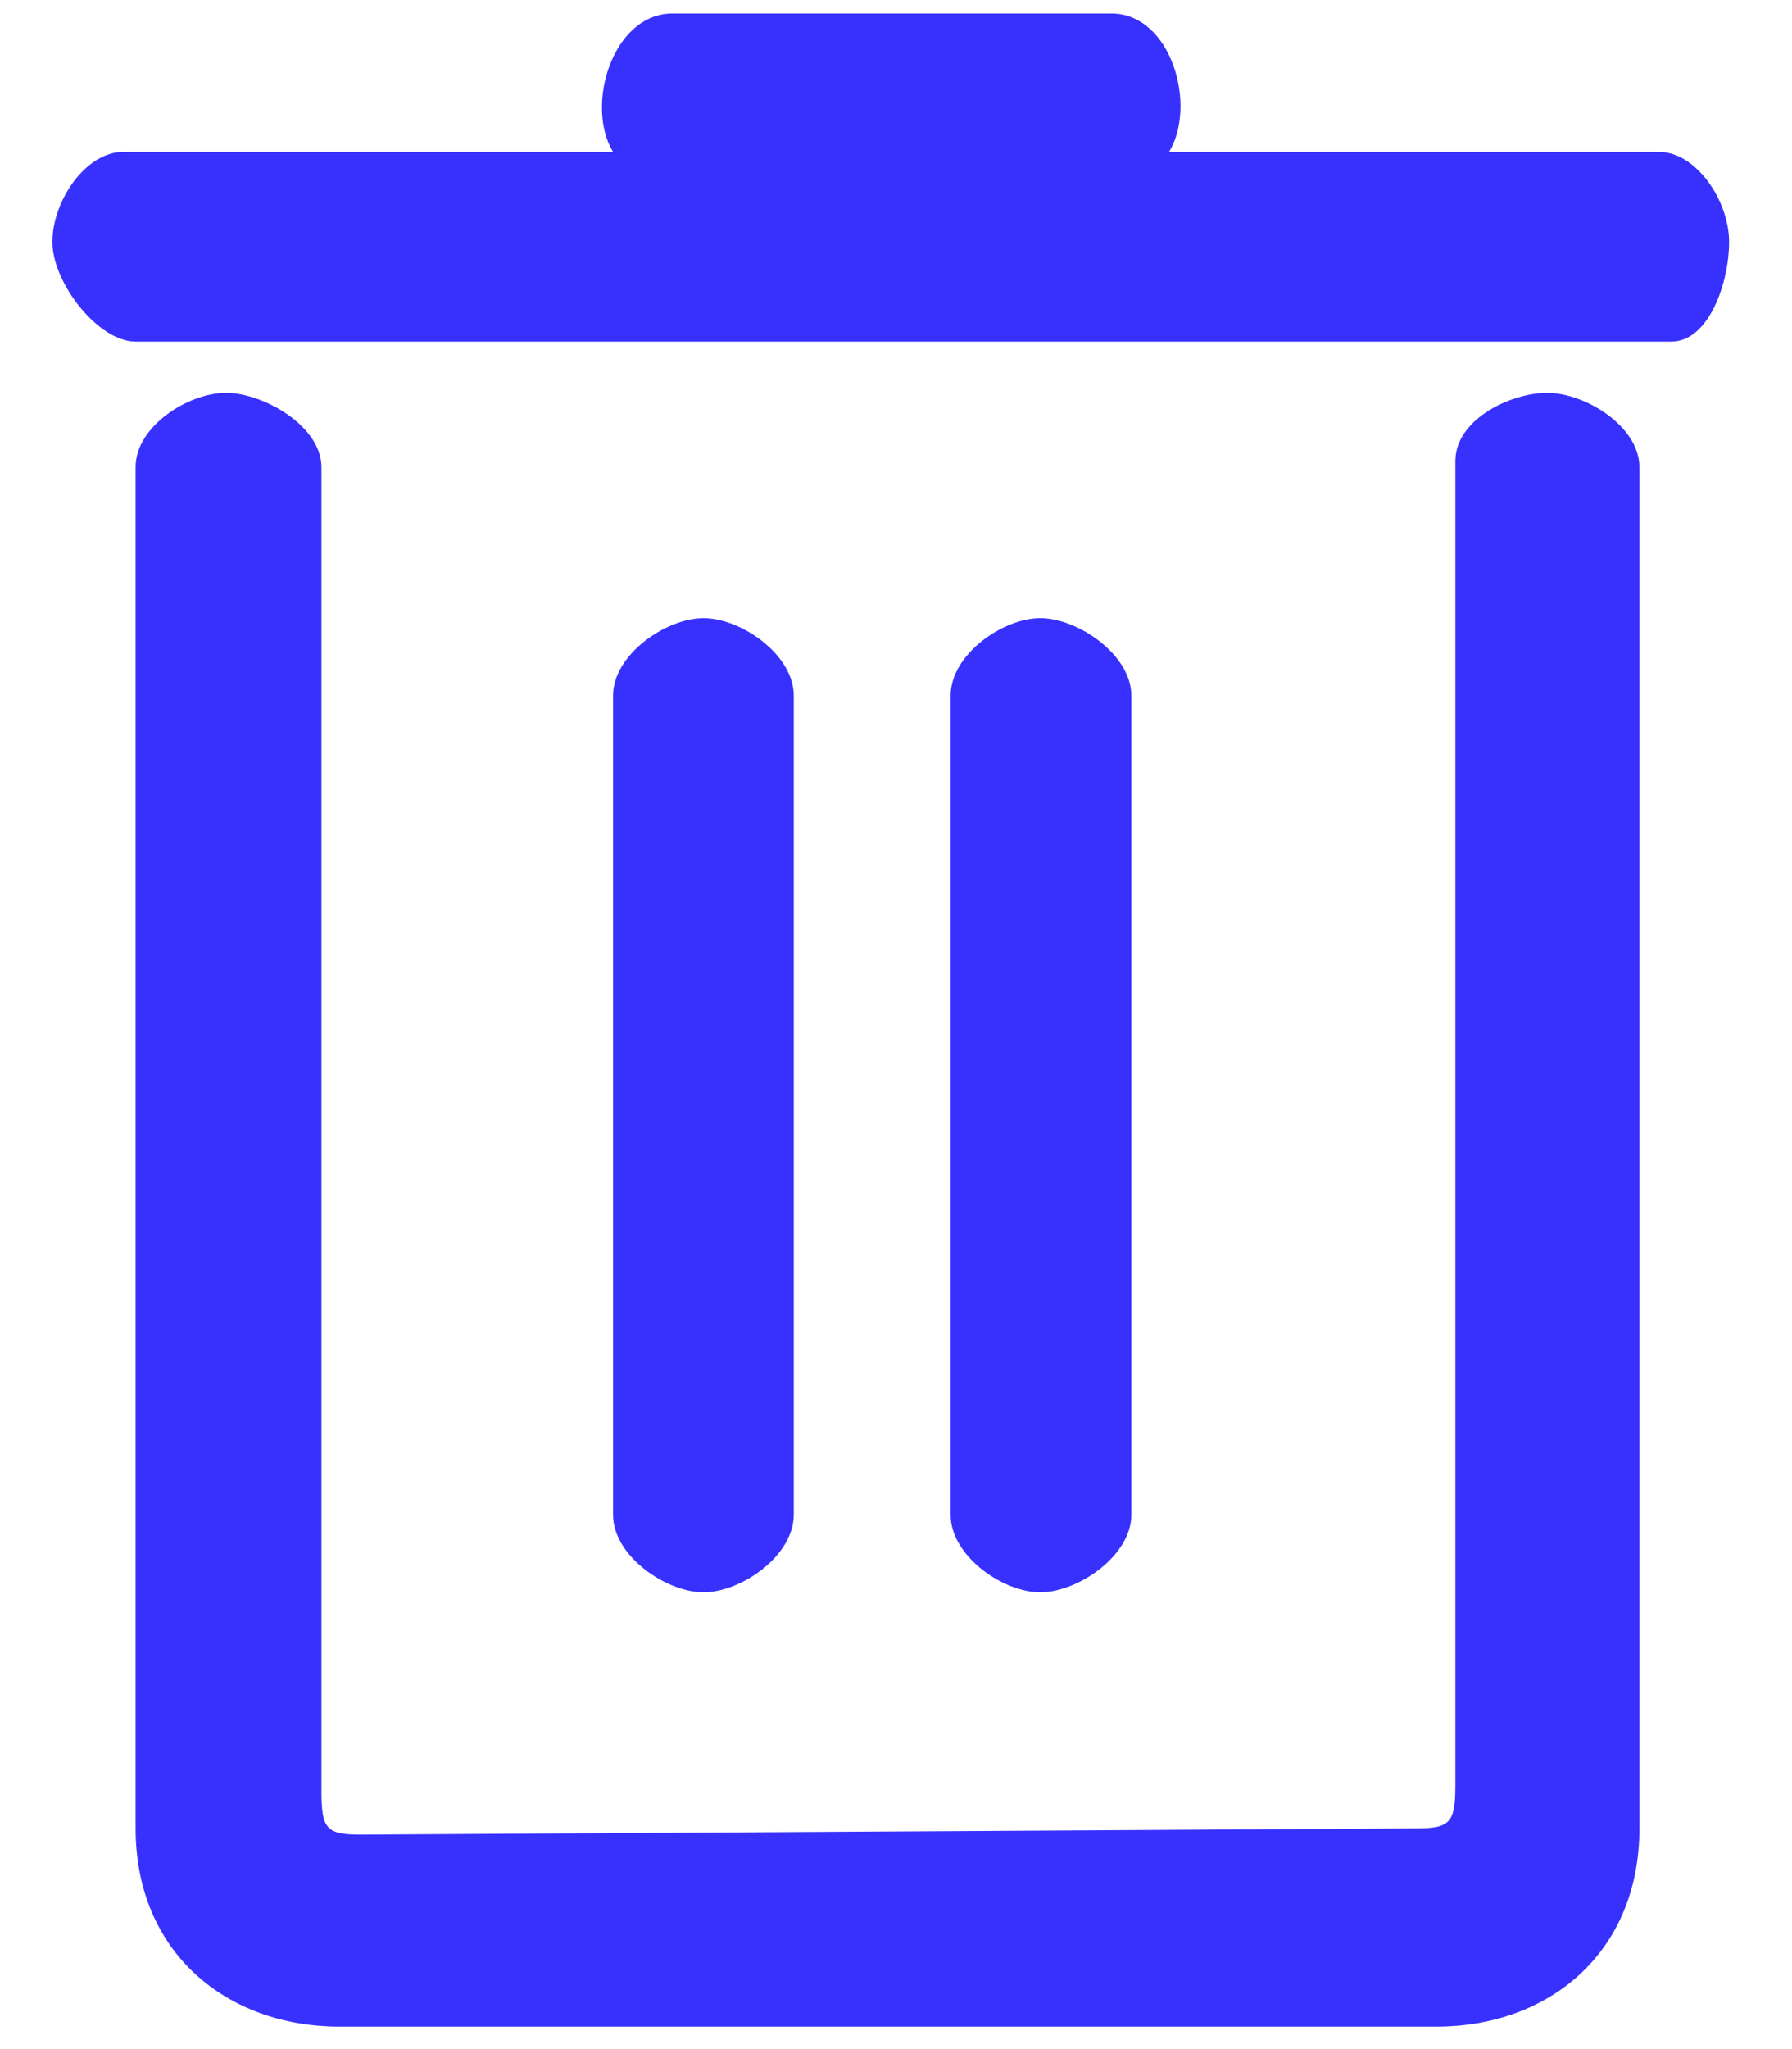 <?xml version="1.0" encoding="UTF-8"?> <svg xmlns="http://www.w3.org/2000/svg" width="21" height="24" viewBox="0 0 21 24" fill="none"> <path d="M3.98 23.737H16.831C18.153 23.737 19.212 22.868 19.212 21.415V5.472C19.212 4.99 18.572 4.601 18.133 4.601C17.695 4.601 17.055 4.917 17.055 5.399V20.909C17.055 21.348 16.994 21.415 16.595 21.415L4.227 21.488C3.827 21.488 3.767 21.422 3.767 20.983V5.472C3.767 4.99 3.086 4.601 2.648 4.601C2.21 4.601 1.589 4.99 1.589 5.472V21.415C1.589 22.868 2.657 23.737 3.98 23.737Z" fill="#3831FE"></path> <path d="M1.589 4.001H19.585C20.024 4.001 20.263 3.315 20.263 2.834C20.263 2.352 19.878 1.779 19.44 1.779H13.7C14.032 1.235 13.725 0.156 13.022 0.158H7.883C7.18 0.156 6.852 1.235 7.184 1.779H1.444C1.005 1.779 0.614 2.352 0.614 2.834C0.614 3.315 1.151 4.001 1.589 4.001Z" fill="#3831FE"></path> <path d="M8.245 18.65C7.806 18.65 7.184 18.224 7.184 17.742V8.148C7.184 7.666 7.806 7.24 8.245 7.24C8.683 7.24 9.302 7.666 9.302 8.148V17.742C9.302 18.224 8.683 18.65 8.245 18.65Z" fill="#3831FE"></path> <path d="M12.191 18.65C12.629 18.65 13.258 18.224 13.258 17.742V8.148C13.258 7.666 12.629 7.24 12.191 7.24C11.752 7.24 11.14 7.666 11.14 8.148V17.742C11.14 18.224 11.752 18.65 12.191 18.65Z" fill="#3831FE"></path> </svg> 